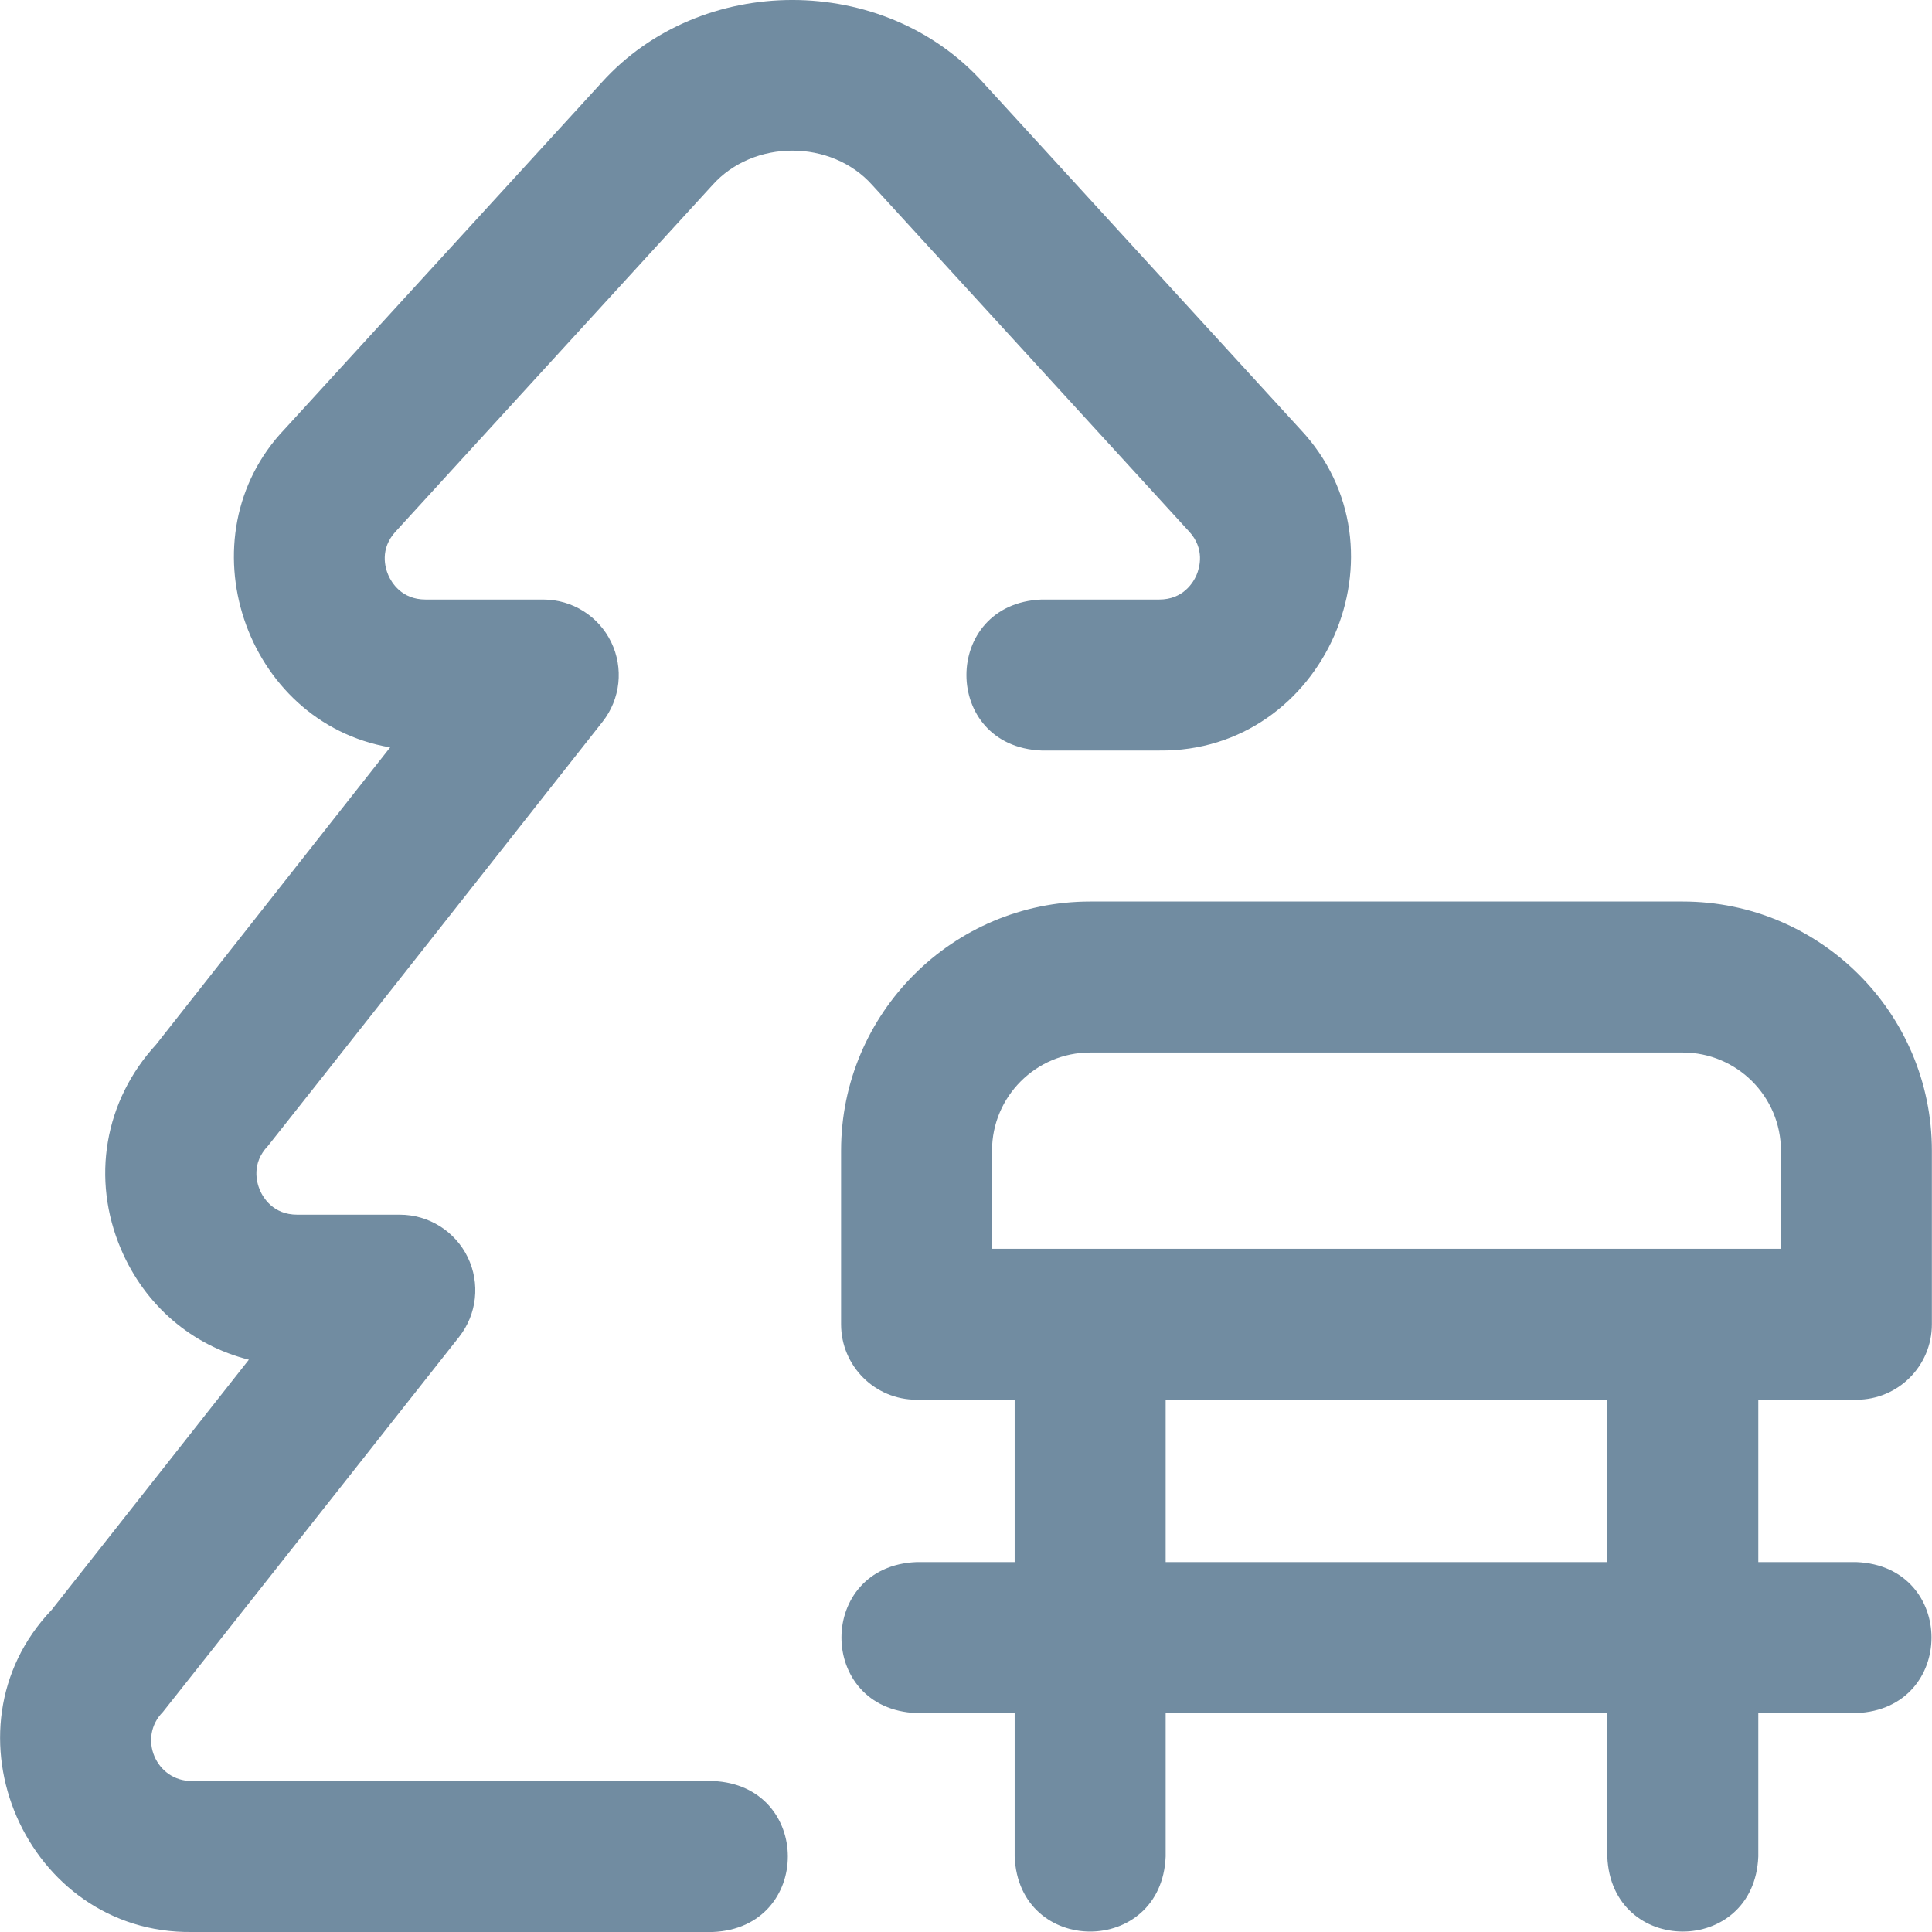 <svg width="32" height="32" viewBox="0 0 32 32" fill="none" xmlns="http://www.w3.org/2000/svg">
<g clip-path="url(#clip0_477_17819)">
<path d="M11.805 32H3.179C0.43 32.034 -1.039 28.648 0.856 26.664L4.122 22.521C3.18 22.284 2.404 21.627 2.005 20.693C1.506 19.525 1.729 18.232 2.585 17.301L6.462 12.379C4.048 11.968 3.009 8.891 4.719 7.103L9.957 1.376C9.959 1.373 9.961 1.371 9.963 1.369C11.608 -0.457 14.641 -0.456 16.285 1.369C16.287 1.371 16.289 1.373 16.291 1.376L21.53 7.103C23.415 9.097 21.942 12.462 19.2 12.431H17.251C15.592 12.365 15.593 9.996 17.251 9.93H19.2C19.597 9.93 19.764 9.648 19.817 9.527C19.869 9.405 19.963 9.092 19.693 8.8C19.691 8.798 19.689 8.796 19.687 8.794L14.449 3.067C13.77 2.304 12.478 2.304 11.799 3.067L6.562 8.794C6.56 8.796 6.558 8.798 6.556 8.8C6.285 9.092 6.379 9.405 6.432 9.527C6.485 9.648 6.651 9.93 7.049 9.93H8.998C9.477 9.93 9.914 10.204 10.123 10.635C10.332 11.066 10.277 11.578 9.98 11.955C9.98 11.955 4.465 18.953 4.437 18.981C4.16 19.271 4.252 19.588 4.304 19.711C4.357 19.834 4.522 20.119 4.923 20.119H6.622C7.101 20.119 7.538 20.393 7.747 20.824C7.956 21.255 7.901 21.767 7.604 22.144C7.604 22.144 2.728 28.325 2.697 28.357C2.278 28.781 2.582 29.503 3.179 29.499H11.805C13.464 29.565 13.463 31.934 11.805 32ZM29.123 23.184V25.873H30.748C32.407 25.939 32.406 28.308 30.748 28.374H29.123V30.749C29.057 32.408 26.687 32.407 26.622 30.749V28.374H19.307V30.749C19.241 32.408 16.872 32.407 16.806 30.749V28.374H15.181C13.522 28.308 13.523 25.938 15.181 25.873H16.806V23.184H15.181C14.49 23.184 13.931 22.625 13.931 21.934V19.058C13.931 16.783 15.781 14.932 18.057 14.932H27.872C30.148 14.932 31.998 16.783 31.998 19.058V21.934C31.998 22.625 31.439 23.184 30.748 23.184H29.123ZM16.431 20.684H29.498V19.058C29.498 18.162 28.768 17.433 27.872 17.433H18.057C17.16 17.433 16.431 18.162 16.431 19.058V20.684ZM26.622 23.184H19.307V25.873H26.622V23.184Z" fill="#718CA1"/>
</g>
<defs>
<clipPath id="clip0_477_17819">
<rect width="32" height="32" fill="white"/>
</clipPath>
</defs>
</svg>
